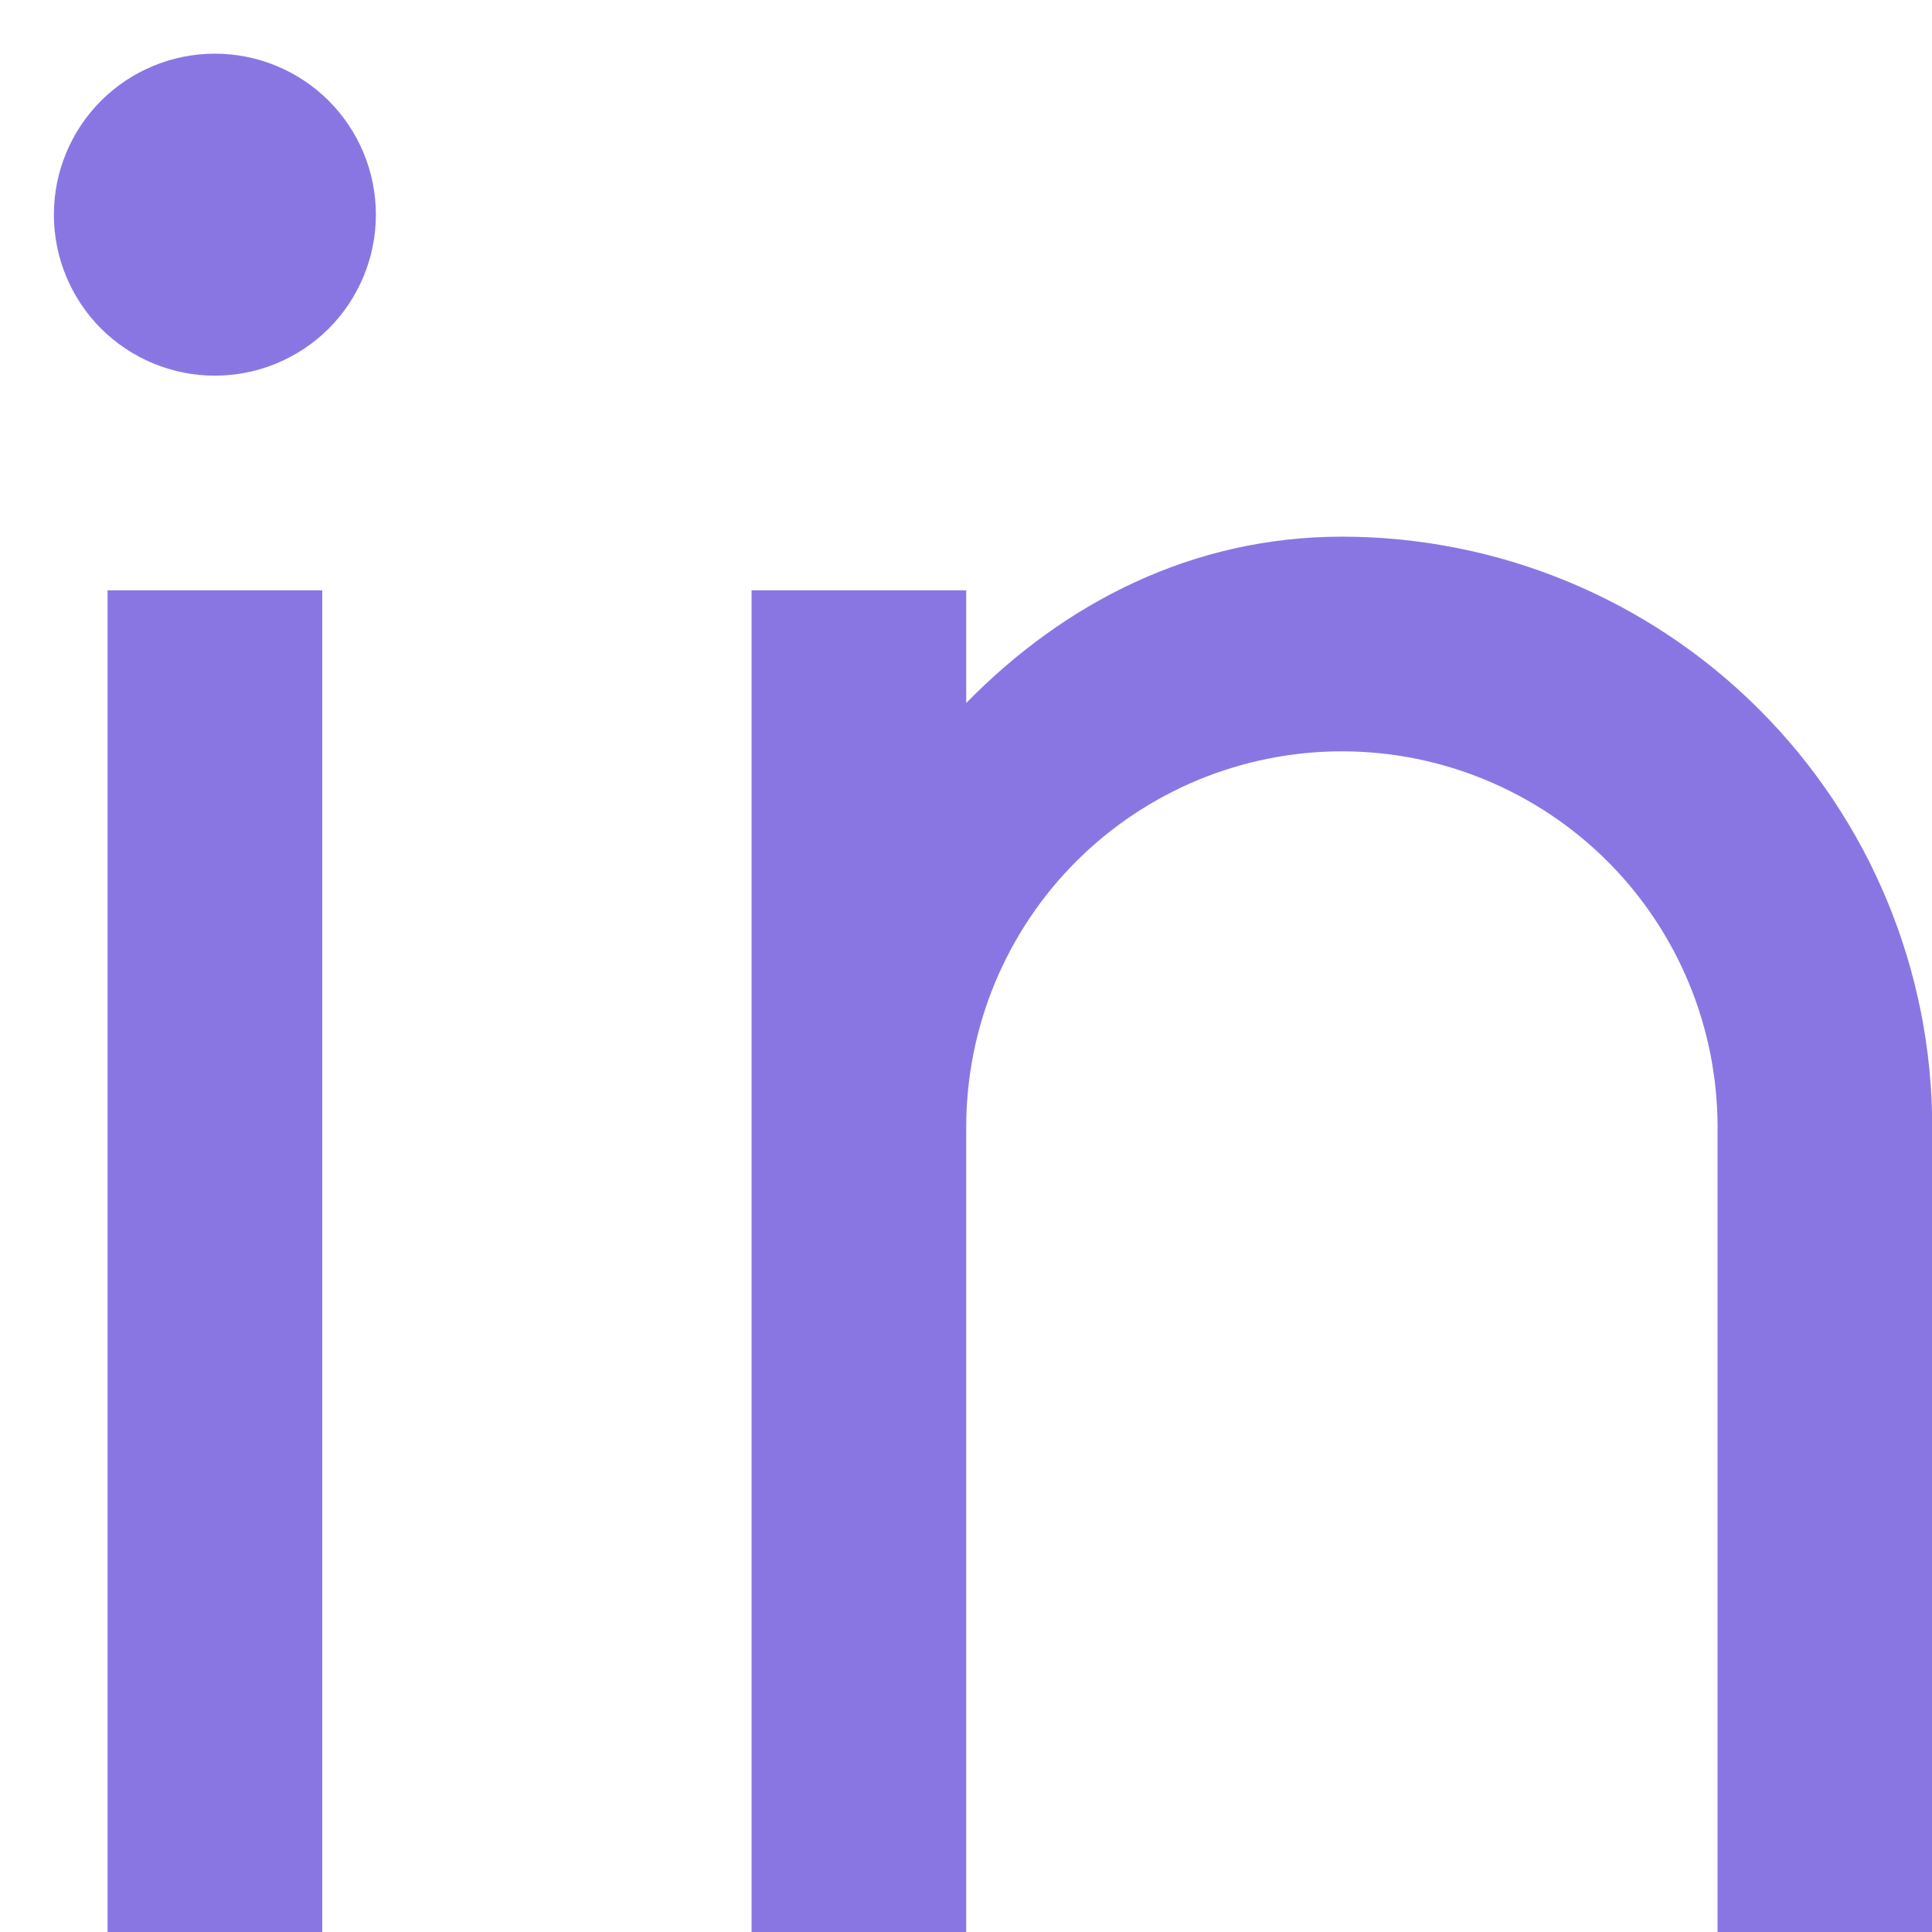 <svg width="18" height="18" viewBox="0 0 18 18" fill="none" xmlns="http://www.w3.org/2000/svg">
<path d="M9.002 6.55C9.919 5.613 11.113 5 12.502 5C13.961 5 15.36 5.579 16.391 6.611C17.422 7.642 18.002 9.041 18.002 10.5V18H16.002V10.5C16.002 9.572 15.633 8.681 14.977 8.025C14.32 7.369 13.43 7 12.502 7C11.574 7 10.684 7.369 10.027 8.025C9.371 8.681 9.002 9.572 9.002 10.5V18H7.002V5.5H9.002V6.55ZM2.002 3.5C1.604 3.5 1.223 3.342 0.941 3.061C0.66 2.779 0.502 2.398 0.502 2C0.502 1.602 0.66 1.221 0.941 0.939C1.223 0.658 1.604 0.5 2.002 0.5C2.4 0.5 2.781 0.658 3.063 0.939C3.344 1.221 3.502 1.602 3.502 2C3.502 2.398 3.344 2.779 3.063 3.061C2.781 3.342 2.4 3.5 2.002 3.5ZM1.002 5.5H3.002V18H1.002V5.5Z" fill="#8A76E3"/>
</svg>
